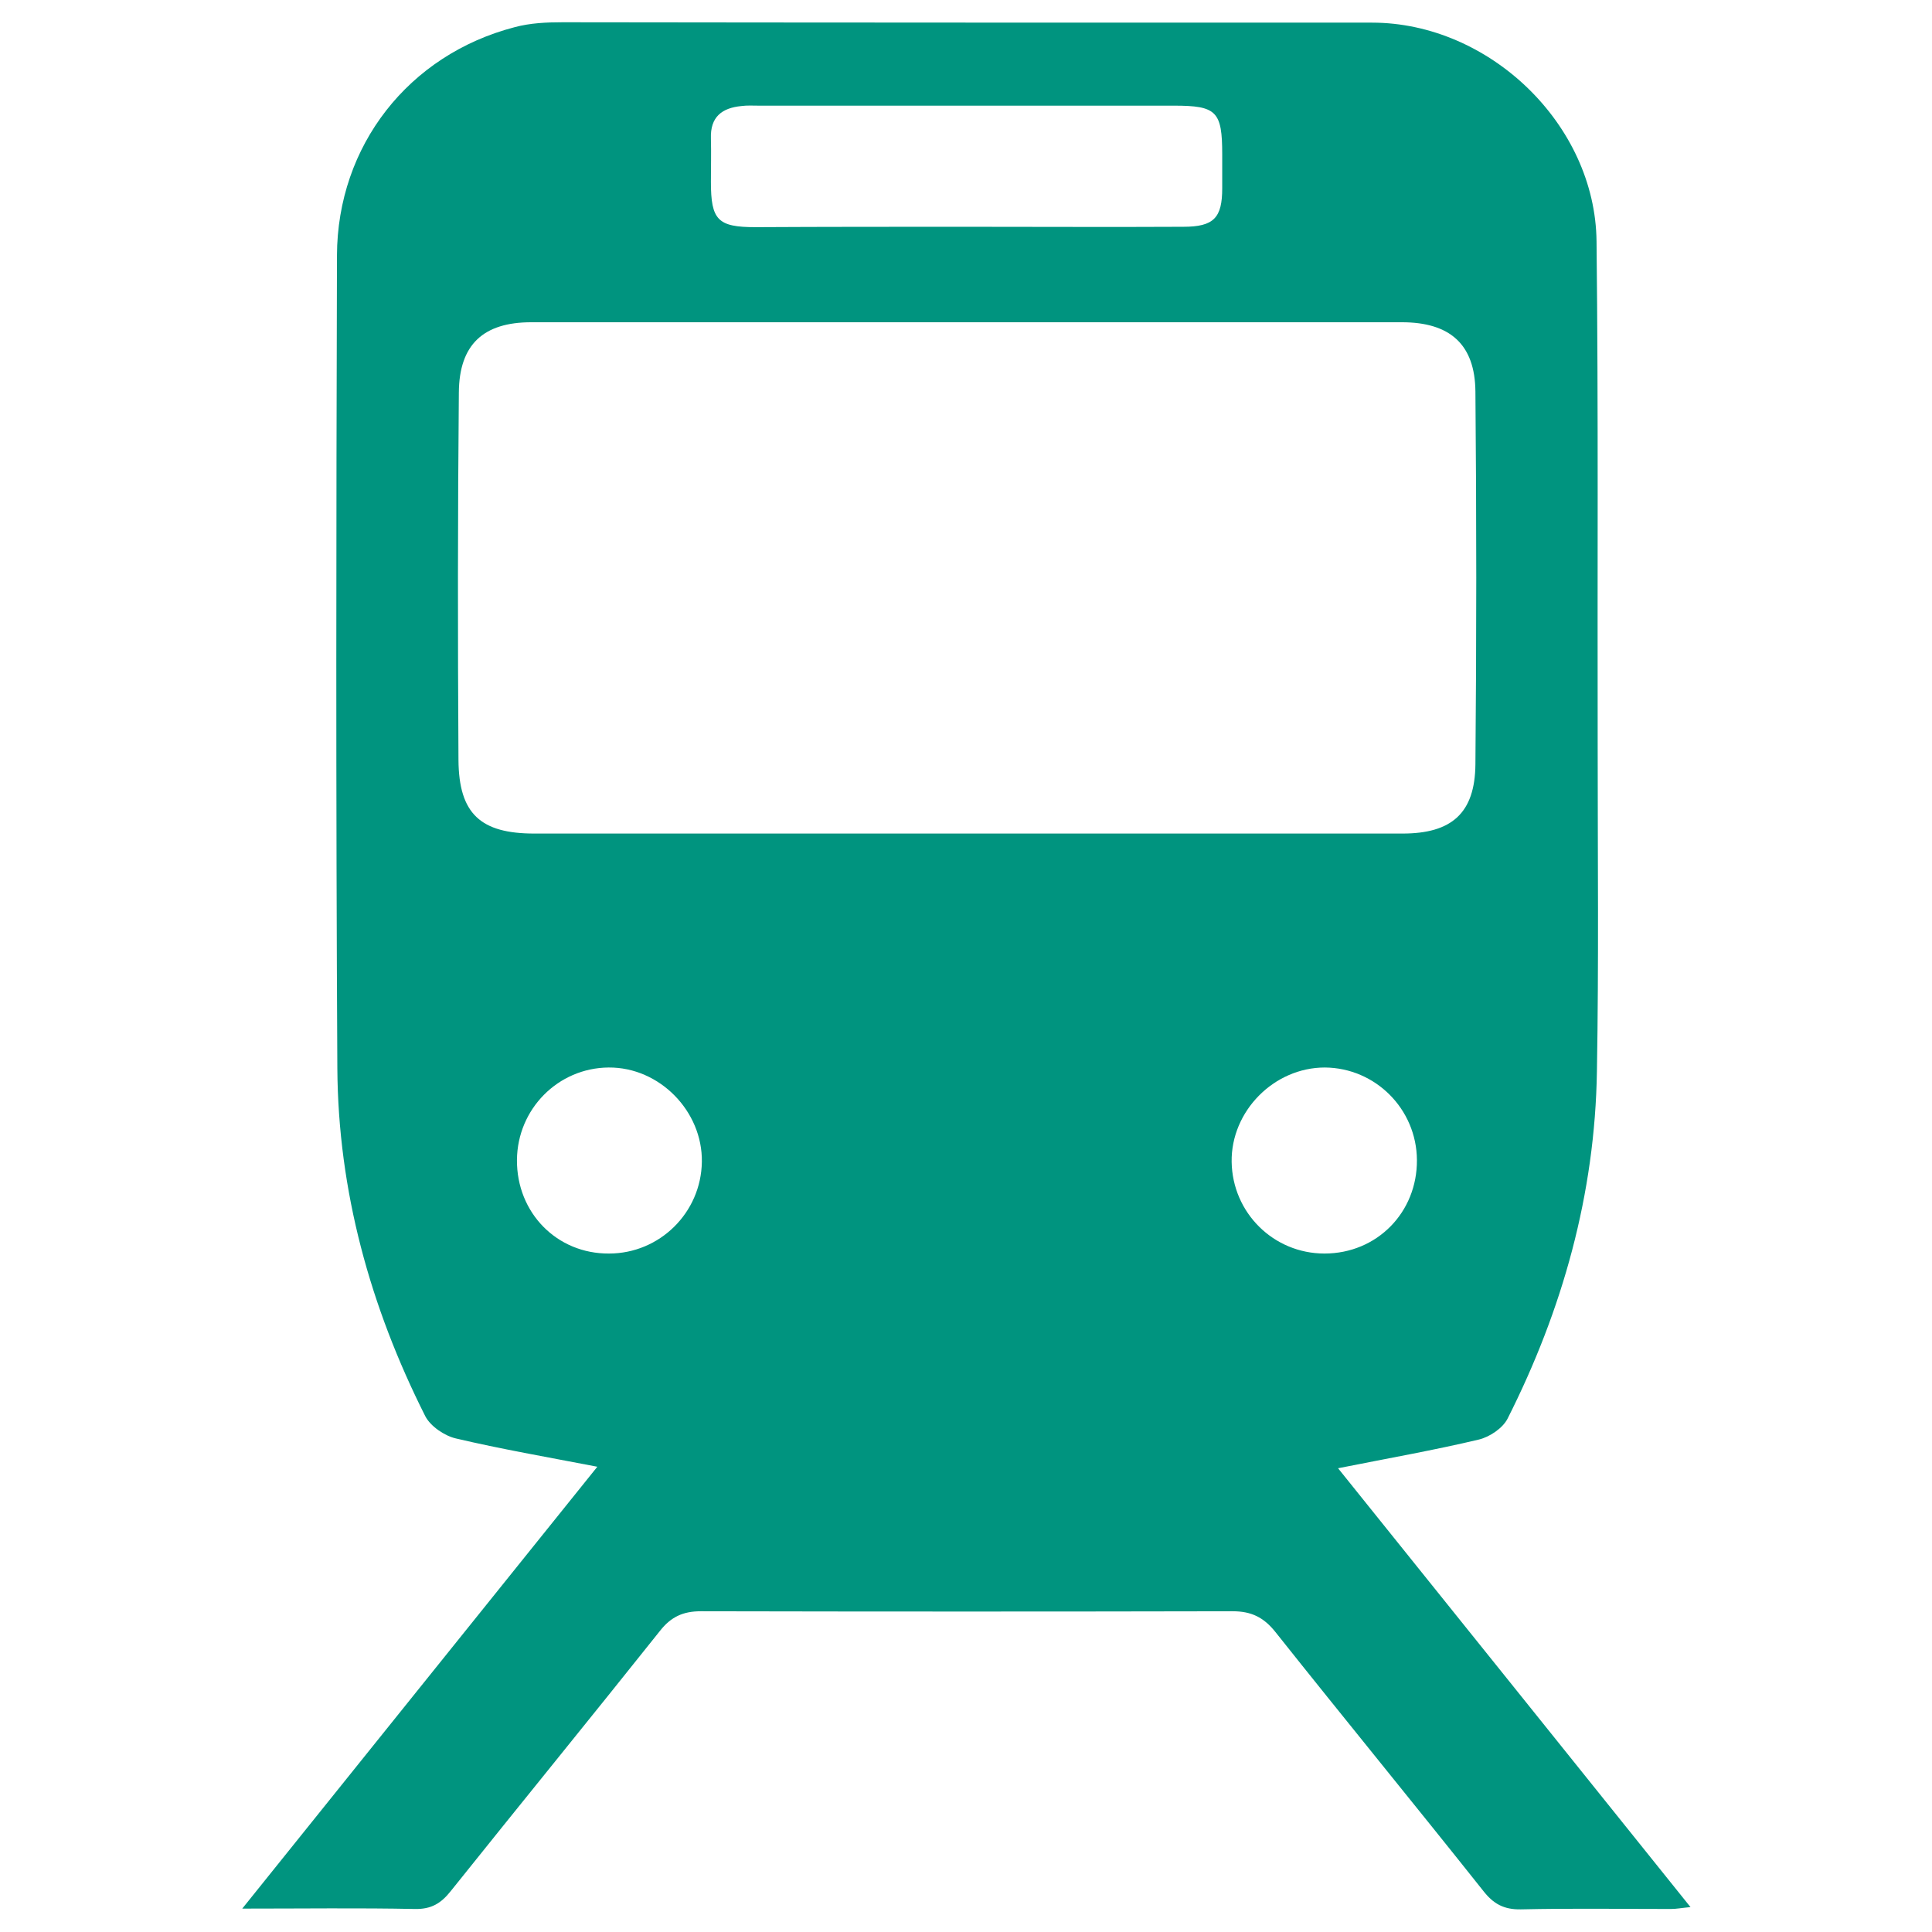 <svg xmlns="http://www.w3.org/2000/svg" x="0px" y="0px"  width="500px" height="500px" viewBox="0 0 512 512"><g id="ll-sapporo-city-transportation-bureau-green.svg"><path fill="#00947F" d="M354.6,389.1c31.4,39.1,62.2,77.4,93.4,116.3c-2.2,0.2-3.7,0.5-5.2,0.5
			c-13.2,0-26.5-0.2-39.7,0.1c-4.6,0.1-7.4-1.5-10.1-5c-18.2-22.9-36.8-45.6-55-68.5c-3.1-3.9-6.4-5.5-11.3-5.5
			c-47,0.1-94,0.1-141,0c-4.7,0-7.9,1.5-10.8,5.2c-18.4,23.1-37,45.9-55.4,68.9c-2.6,3.3-5.2,4.9-9.6,4.8
			c-14.7-0.3-29.5-0.1-45.7-0.1c31.6-39.3,62.4-77.7,94.1-117.1c-13.5-2.6-25.6-4.7-37.5-7.5c-3-0.7-6.7-3.2-8.1-5.9
			c-14.6-29-23.1-59.7-23.3-92.2c-0.4-71.8-0.3-143.6-0.1-215.4c0.1-29.1,19-53.2,47.1-60.5c4.1-1.1,8.4-1.3,12.7-1.3
			C220.4,6,292,6,363.6,6c31,0,59.2,26.9,59.5,58c0.5,44.7,0.2,89.3,0.3,134c0,28.6,0.3,57.3-0.2,85.9c-0.5,32.5-9.1,63.2-23.7,92.1
			c-1.3,2.5-4.7,4.8-7.6,5.5C380.1,384.3,368.2,386.4,354.6,389.1z M255.7,220.9c38.7,0,77.3,0,116,0c13,0,19.2-5.4,19.3-18.4
			c0.3-32.9,0.3-65.8,0-98.7c-0.1-12.6-6.8-18.4-19.5-18.4c-76.9,0-153.8,0-230.7,0c-12.7,0-19.1,5.9-19.2,18.6
			c-0.3,32.5-0.3,64.9-0.1,97.4c0.1,14.3,5.9,19.5,20.1,19.5C179.6,220.9,217.7,220.9,255.7,220.9z M256,60.1
			c19.2,0,38.4,0.1,57.6,0c8.1,0,10.3-2.4,10.3-10.2c0-3,0-6,0-9c0-11.4-1.5-12.9-12.8-12.9c-36.7,0-73.4,0-110.1,0
			c-1.5,0-3-0.1-4.5,0.1c-5.2,0.5-8.3,2.9-8.1,8.6c0.1,3.8,0,7.7,0,11.5c0,10.1,1.8,12,11.8,12C218.9,60.1,237.4,60.1,256,60.1z
			 M375.5,307.4c-0.1-13.5-11-24.4-24.4-24.5c-13.5,0-24.9,11.6-24.7,25c0.2,13.5,11.1,24.3,24.6,24.3
			C364.9,332.2,375.6,321.3,375.5,307.4z M137,307.4c-0.1,14,10.6,24.9,24.4,24.8c13.4,0,24.4-10.8,24.6-24.3
			c0.2-13.4-11.2-25.1-24.7-25C147.9,283,137.1,293.9,137,307.4z"/></g></svg> 
